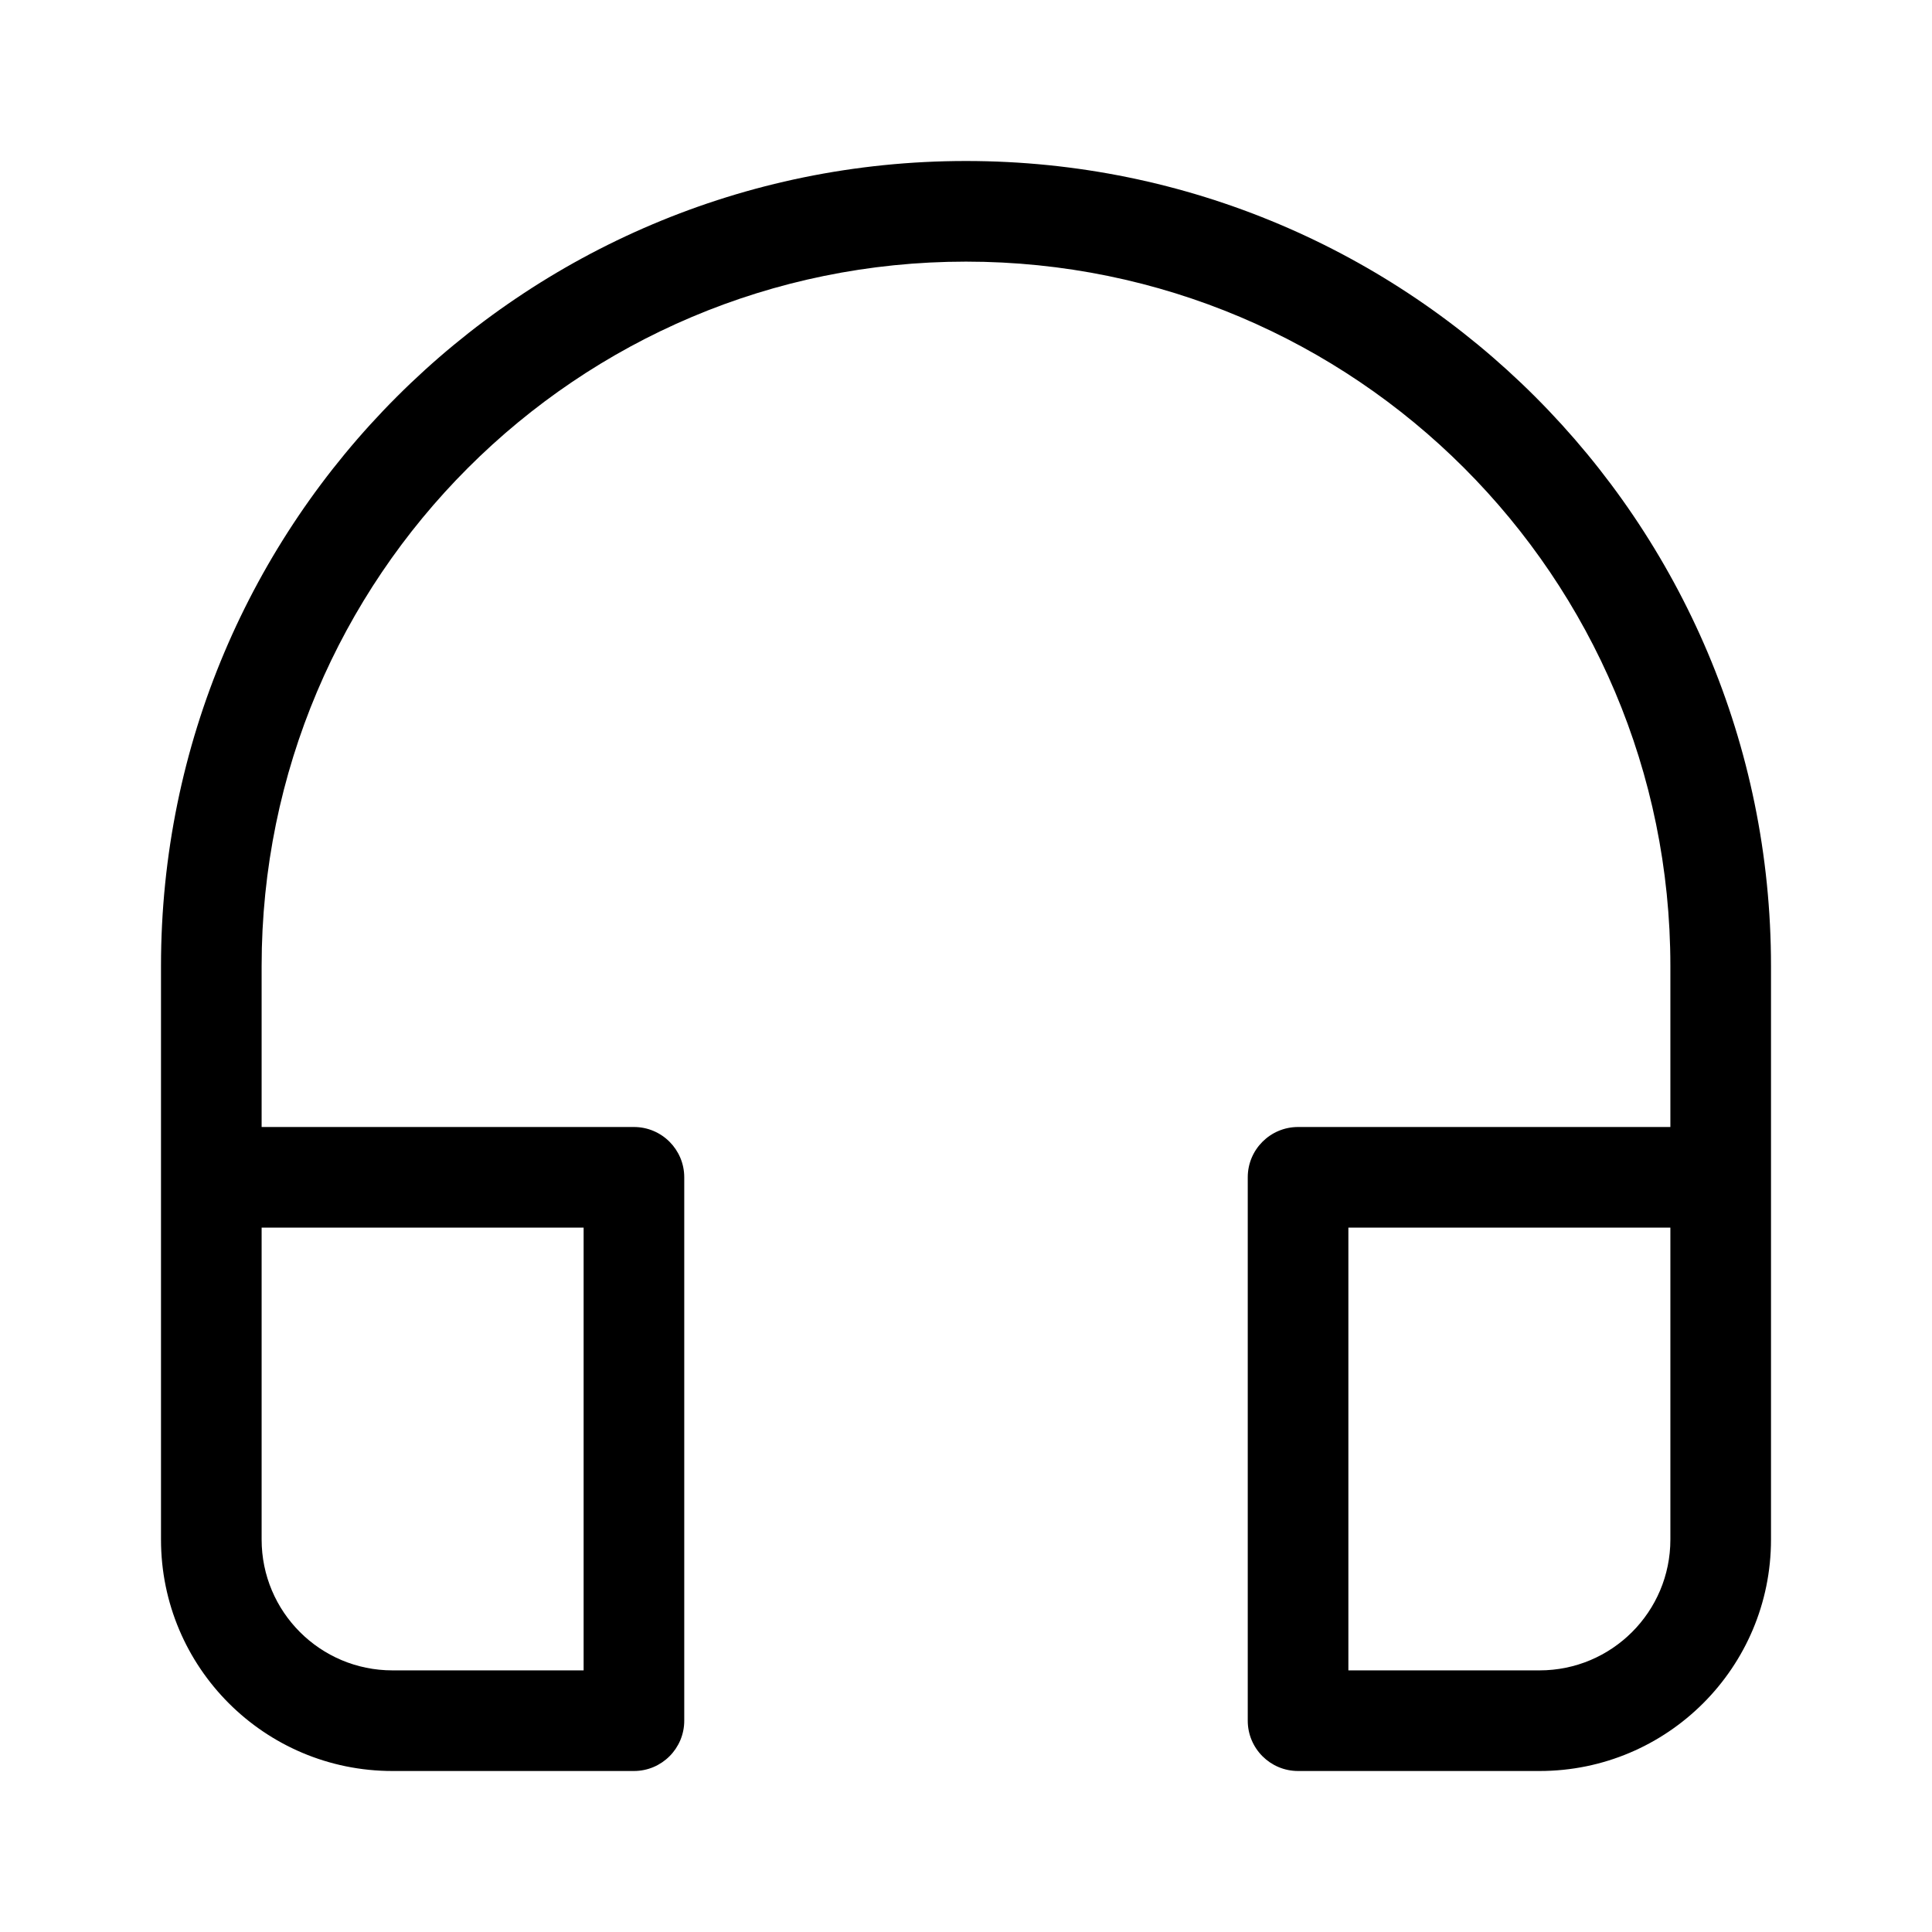 <svg xmlns="http://www.w3.org/2000/svg" viewBox="0 0 48 48" fill="none"><path d="M24 6.5C14.335 6.5 6.5 14.335 6.5 24V28H15.75C16.44 28 17 28.56 17 29.25V42.75C17 43.44 16.44 44 15.75 44H9.75C6.574 44 4 41.426 4 38.25V24C4 12.954 12.954 4 24 4C35.046 4 44 12.954 44 24V38.25C44 41.426 41.426 44 38.25 44H32.25C31.56 44 31 43.44 31 42.75V29.25C31 28.56 31.56 28 32.25 28H41.5V24C41.5 14.335 33.665 6.5 24 6.5ZM41.5 30.5H33.5V41.5H38.25C40.045 41.5 41.5 40.045 41.5 38.25V30.5ZM6.5 30.5V38.25C6.5 40.045 7.955 41.5 9.75 41.5H14.5V30.5H6.5Z" fill="currentColor"/></svg>